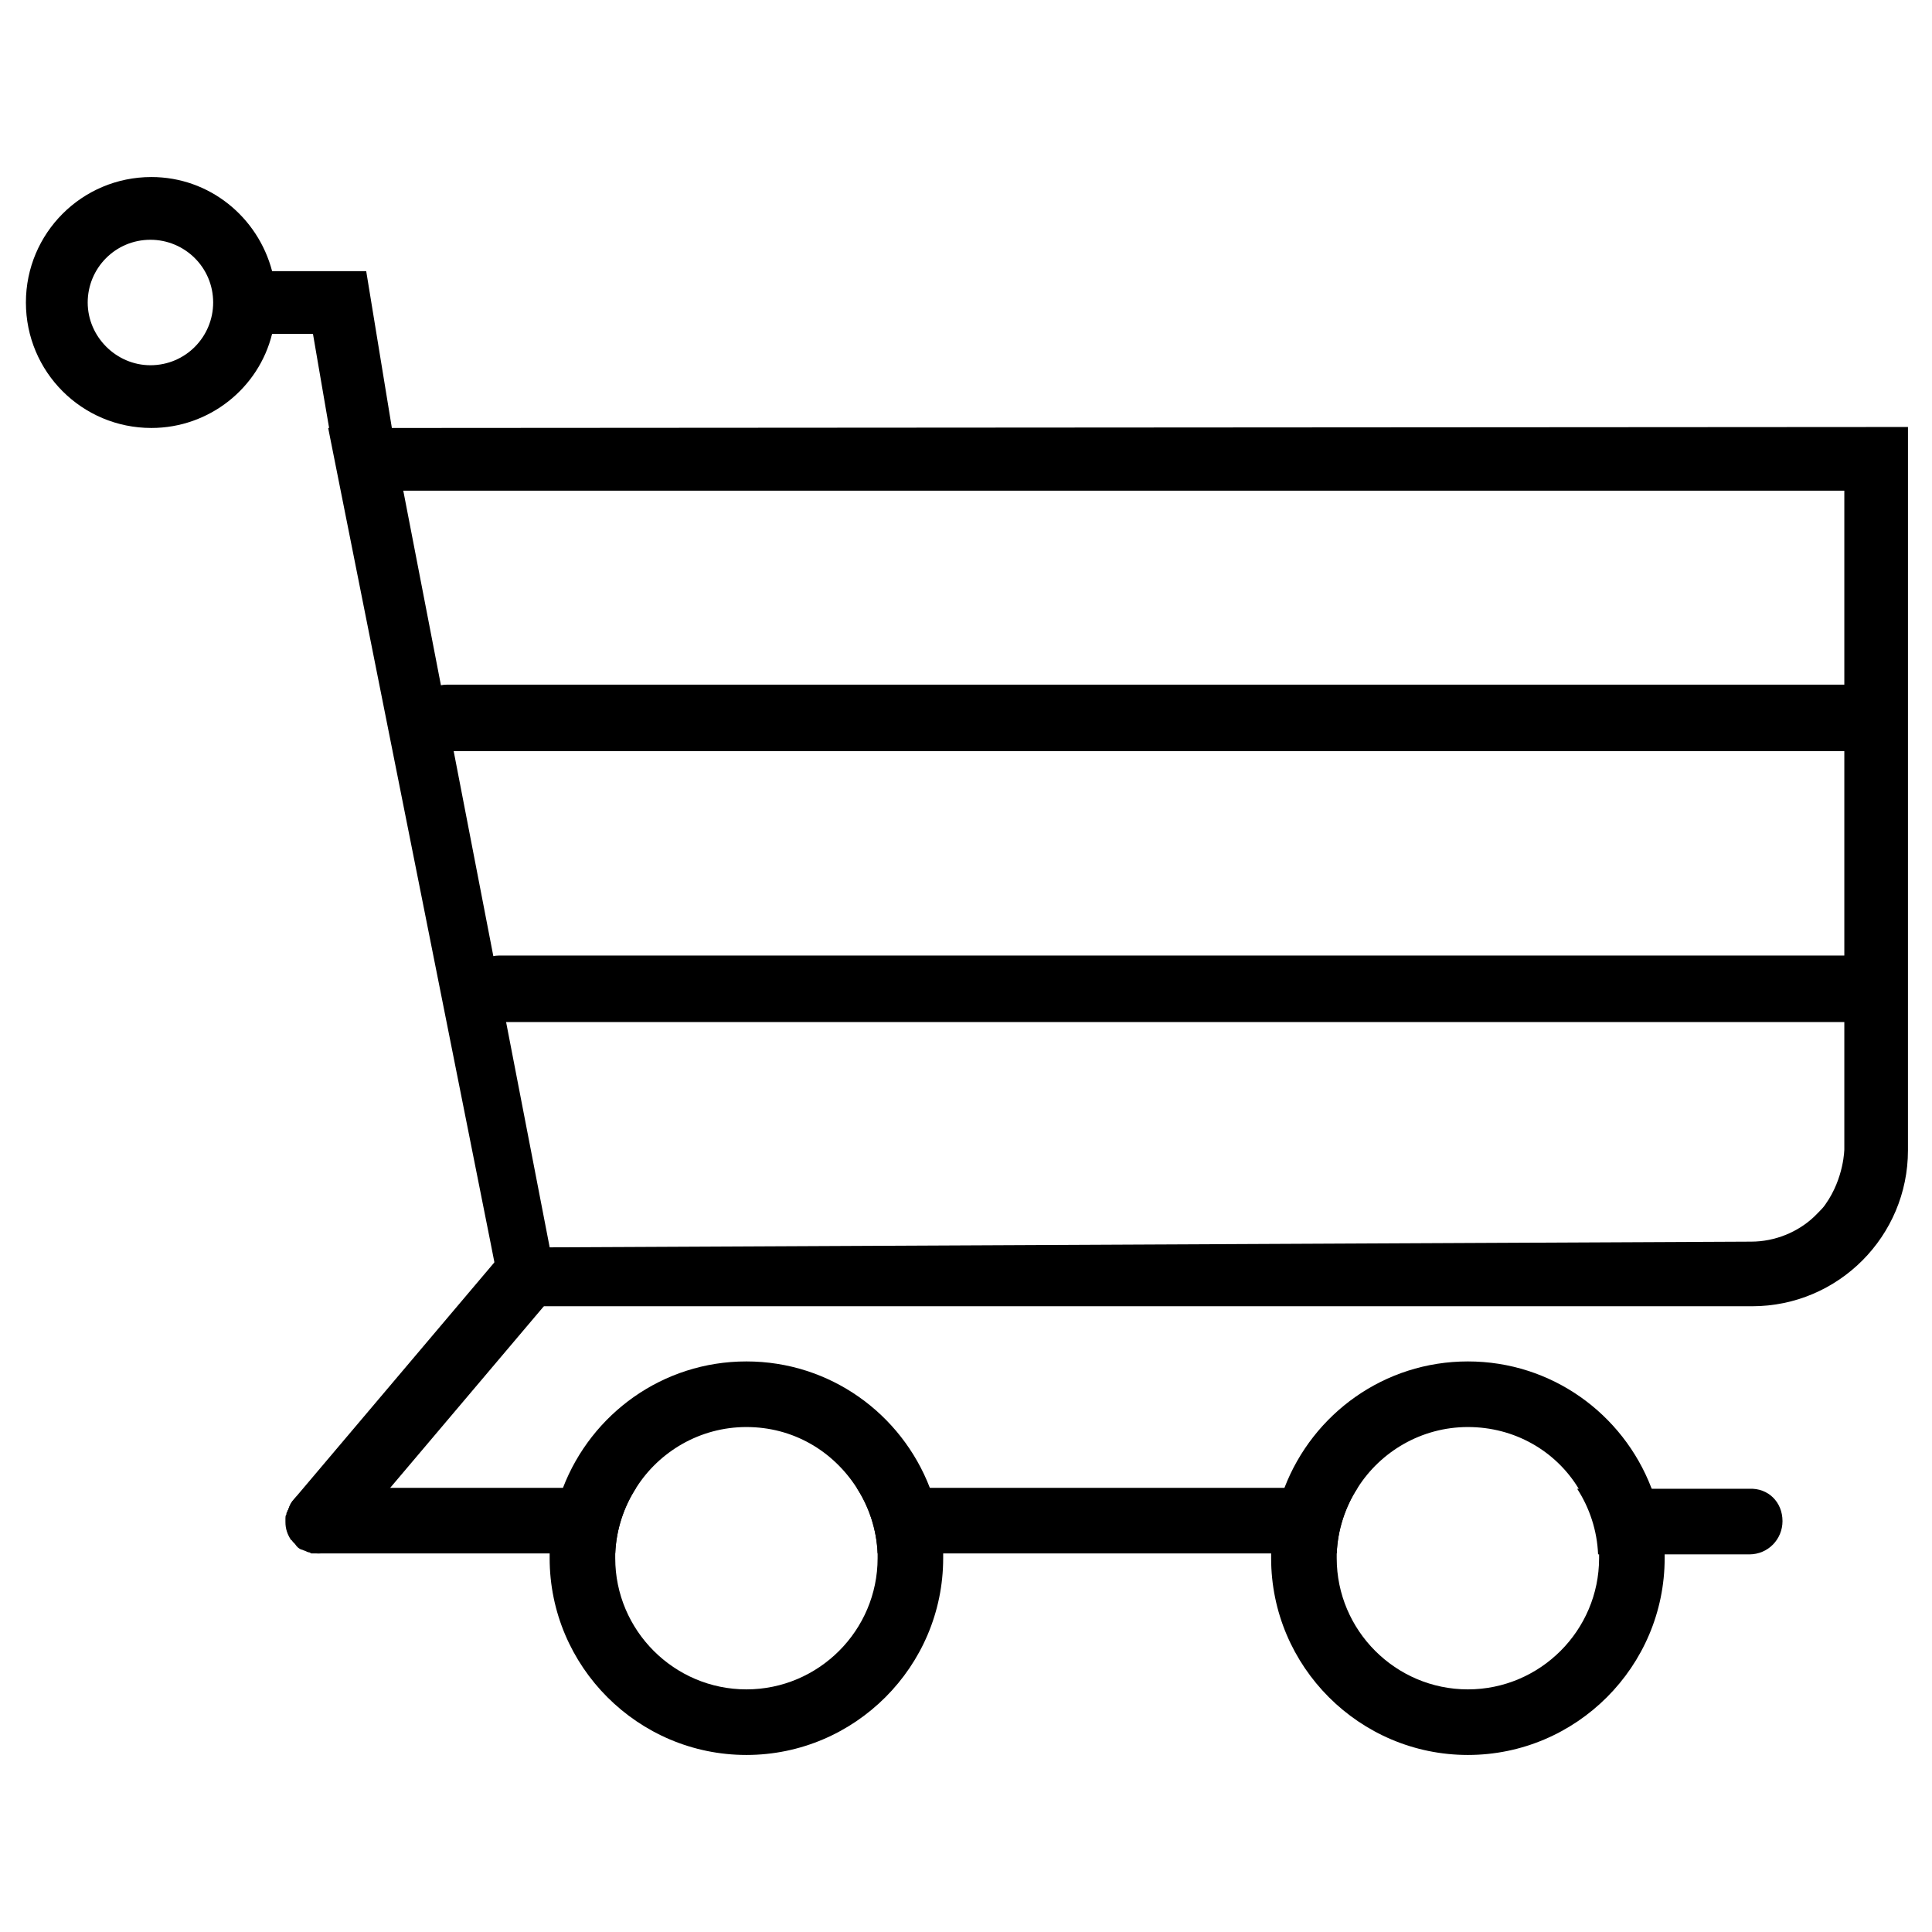 <?xml version="1.0" encoding="UTF-8"?>
<!-- Uploaded to: SVG Repo, www.svgrepo.com, Generator: SVG Repo Mixer Tools -->
<svg fill="#000000" width="800px" height="800px" version="1.1" viewBox="144 144 512 512" xmlns="http://www.w3.org/2000/svg">
 <g>
  <path d="m228.45 555.68c-2.016 0-4.031-0.754-5.543-2.016-3.777-3.023-4.031-8.566-1.008-12.344l55.418-65.496c3.023-3.777 8.566-4.031 12.344-1.008 3.777 3.023 4.031 8.566 1.008 12.344l-55.418 65.496c-1.766 2.016-4.285 3.023-6.801 3.023z"/>
  <path d="m312.59 538.29c-3.273 5.039-5.289 11.082-5.543 17.383h-78.59-1.008-0.754c-0.25 0-0.504 0-0.504-0.25-0.504 0-1.008-0.25-1.512-0.504-0.25 0-0.504-0.25-0.754-0.25-0.754-0.25-1.258-0.754-1.762-1.512l-0.504-0.504c-0.25-0.25-0.25-0.504-0.504-0.504-1.008-1.512-1.512-3.023-1.512-4.785v-1.008c0-0.25 0-0.754 0.25-1.008 0-0.25 0-0.504 0.25-0.754 0-0.25 0-0.25 0.25-0.504 0-0.25 0.25-0.504 0.25-0.754 0.25-0.754 0.754-1.512 1.258-2.016 1.512-1.762 4.031-3.023 6.551-3.023z"/>
  <path d="m503.79 538.29c-3.273 5.039-5.289 11.082-5.543 17.383h-121.67c-0.25-6.297-2.266-12.344-5.543-17.383z"/>
  <path d="m616.38 547.11c0 4.785-3.777 8.816-8.816 8.816h-40.055c-0.25-6.297-2.266-12.344-5.543-17.383h45.594c5.043-0.25 8.82 3.531 8.82 8.566z"/>
  <path d="m393.95 555.68c0-6.047-1.258-12.09-3.527-17.383-7.559-19.648-26.449-33.504-48.617-33.504-22.168 0-41.059 13.855-48.617 33.504-2.016 5.543-3.273 11.336-3.527 17.383v1.258c0 28.719 23.426 52.145 52.145 52.145s52.145-23.426 52.145-52.145v-1.258zm-52.145 36.023c-19.145 0-34.762-15.617-34.762-34.762v-1.258c0.25-6.297 2.266-12.344 5.543-17.383 6.047-9.574 16.879-16.121 29.223-16.121s22.922 6.297 29.223 16.121c3.273 5.039 5.289 11.082 5.543 17.383v1.258c-0.008 19.141-15.625 34.762-34.77 34.762z"/>
  <path d="m585.15 555.68c0-6.047-1.258-12.09-3.527-17.383-7.559-19.648-26.449-33.504-48.617-33.504-22.168 0-41.059 13.855-48.617 33.504-2.016 5.543-3.273 11.336-3.527 17.383v1.258c0 28.719 23.426 52.145 52.145 52.145s52.145-23.426 52.145-52.145v-1.258zm-52.145 36.023c-19.145 0-34.762-15.617-34.762-34.762v-1.258c0.25-6.297 2.266-12.344 5.543-17.383 6.047-9.574 16.879-16.121 29.223-16.121s23.176 6.297 29.223 16.121c3.273 5.039 5.289 11.082 5.543 17.383v1.258c-0.008 19.141-15.625 34.762-34.77 34.762z"/>
  <path d="m247.85 257.42-6.801-41.562-24.938-0.004c-3.777-14.359-16.625-24.938-31.992-24.938-18.391 0-33.254 14.863-33.254 33.25 0 18.391 14.863 33.25 33.25 33.25 15.367 0 28.465-10.578 31.992-24.938h10.832l4.281 24.938h-0.25l43.074 216.13 3.273 16.625h331c22.922 0 41.312-18.641 41.312-41.312l0.004-191.7zm-63.984-16.629c-9.07 0-16.625-7.559-16.625-16.625 0-9.07 7.305-16.625 16.625-16.625 9.07 0 16.625 7.305 16.625 16.625 0 9.07-7.305 16.625-16.625 16.625zm443.86 222.43c-0.504 0.754-1.258 1.512-1.762 2.016l-1.258 1.258c-4.281 4.031-10.328 6.551-16.625 6.551l-318.41 1.512-38.797-200.52h381.89v174.56c0-0.246 0 7.562-5.039 14.617z"/>
  <path d="m632.76 343.07h-370.3c-4.785 0-8.816-4.031-8.816-8.816s4.031-8.816 8.816-8.816h370.3c4.785 0 8.816 4.031 8.816 8.816-0.25 4.789-4.031 8.816-8.816 8.816z"/>
  <path d="m632.76 414.86h-356.45c-4.785 0-8.816-4.031-8.816-8.816 0-4.785 4.031-8.816 8.816-8.816h356.45c4.785 0 8.816 4.031 8.816 8.816-0.25 5.039-4.031 8.816-8.816 8.816z"/>
 </g>
</svg>